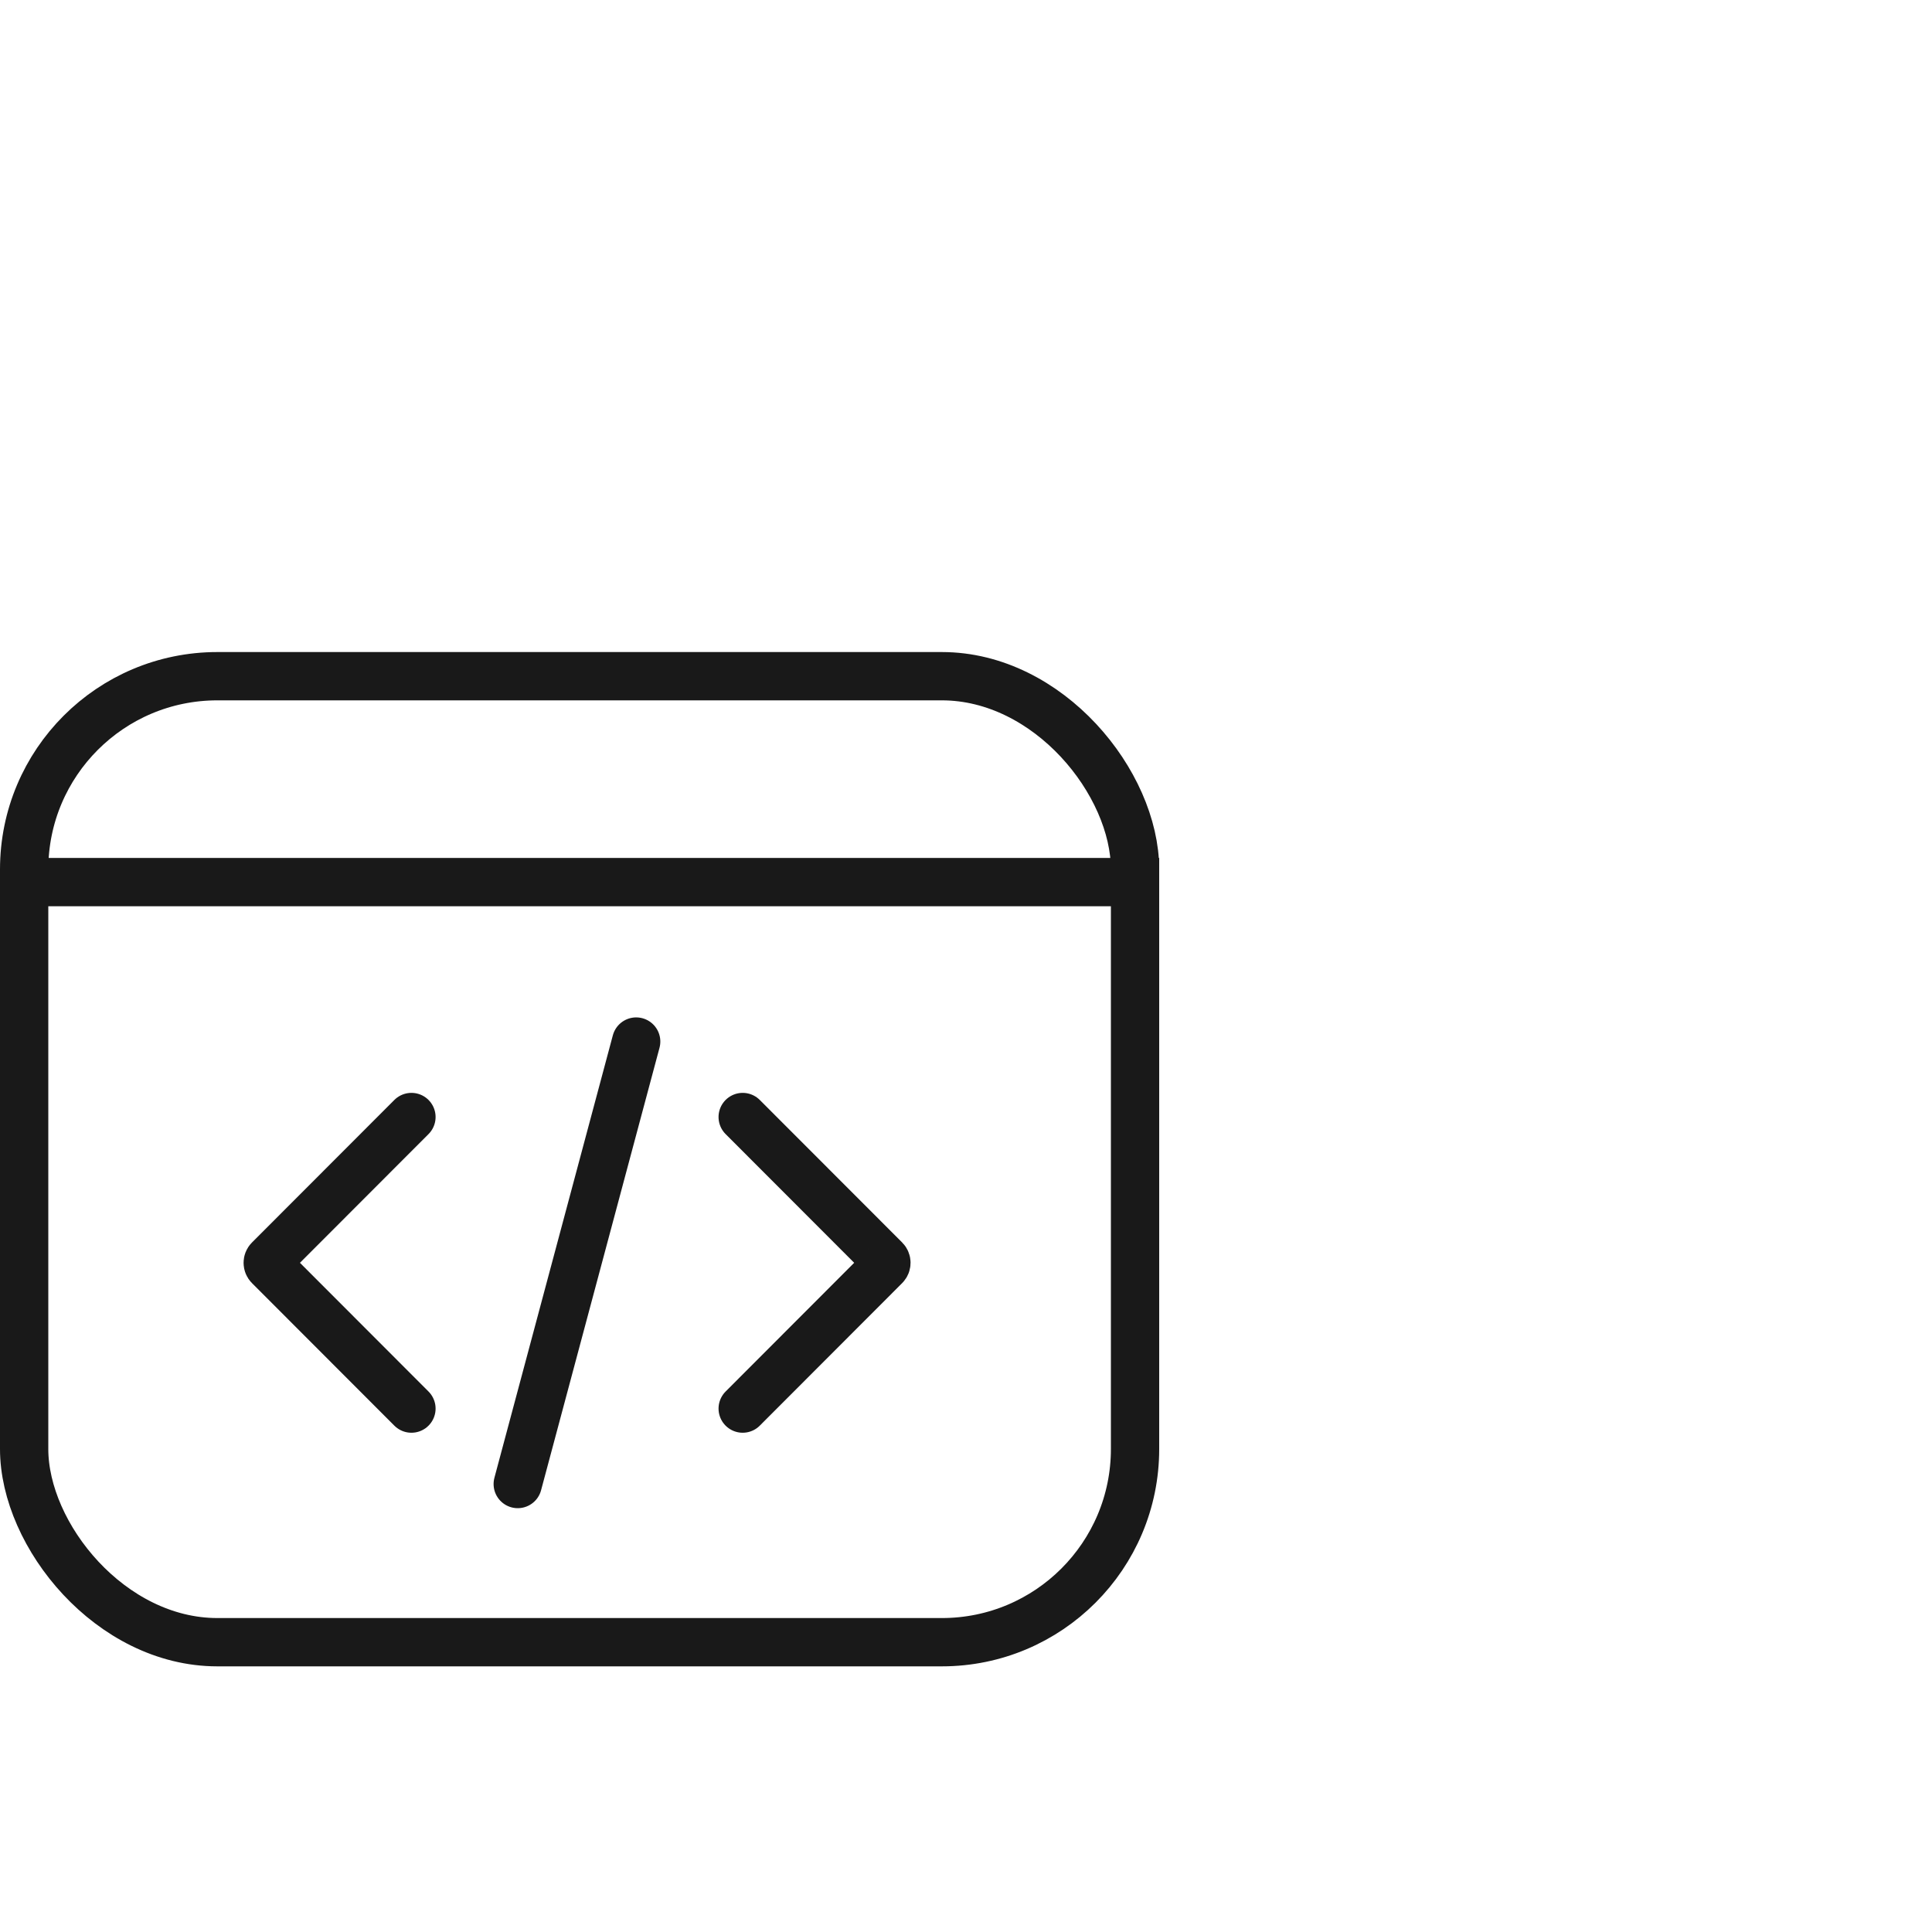 <?xml version="1.0" encoding="UTF-8"?>
<svg width="80px" height="80px" viewBox="0 0 80 80" version="1.1" xmlns="http://www.w3.org/2000/svg" xmlns:xlink="http://www.w3.org/1999/xlink">
    <title>icon_开发支持4</title>
    <g id="页面-1" stroke="none" stroke-width="1" fill="none" fill-rule="evenodd">
        <g id="编组-20备份-5" transform="translate(-1404, -202)">
            <g id="编组-18备份-4" transform="translate(1372, 170)">
                <g id="icon_开发支持4" transform="translate(32, 32)">
                    <rect id="矩形" x="0" y="0" width="80" height="80"></rect>
                    <g id="开放能力48px备份-3" transform="translate(0, 24)" stroke="#191919" stroke-width="2">
                        <rect id="矩形" x="1" y="4" width="46" height="40" rx="8"></rect>
                        <line x1="0.222" y1="12.526" x2="48" y2="12.526" id="直线-2"></line>
                        <line x1="23.888" y1="18.806" x2="23.893" y2="37.773" id="直线" stroke-linecap="round" transform="translate(23.891, 28.29) rotate(15) translate(-23.891, -28.29) "></line>
                        <path d="M21.305,32.558 L12.963,32.553 C12.858,32.553 12.773,32.468 12.773,32.363 L12.768,24.021 L12.768,24.021" id="路径" stroke-linecap="round" transform="translate(17.036, 28.29) rotate(45) translate(-17.036, -28.29) "></path>
                        <path d="M35.023,32.558 L26.681,32.553 C26.576,32.553 26.491,32.468 26.49,32.363 L26.486,24.021 L26.486,24.021" id="路径备份" stroke-linecap="round" transform="translate(30.754, 28.29) scale(-1, 1) rotate(45) translate(-30.754, -28.29) "></path>
                    </g>
                </g>
            </g>
        </g>
    </g>
</svg>